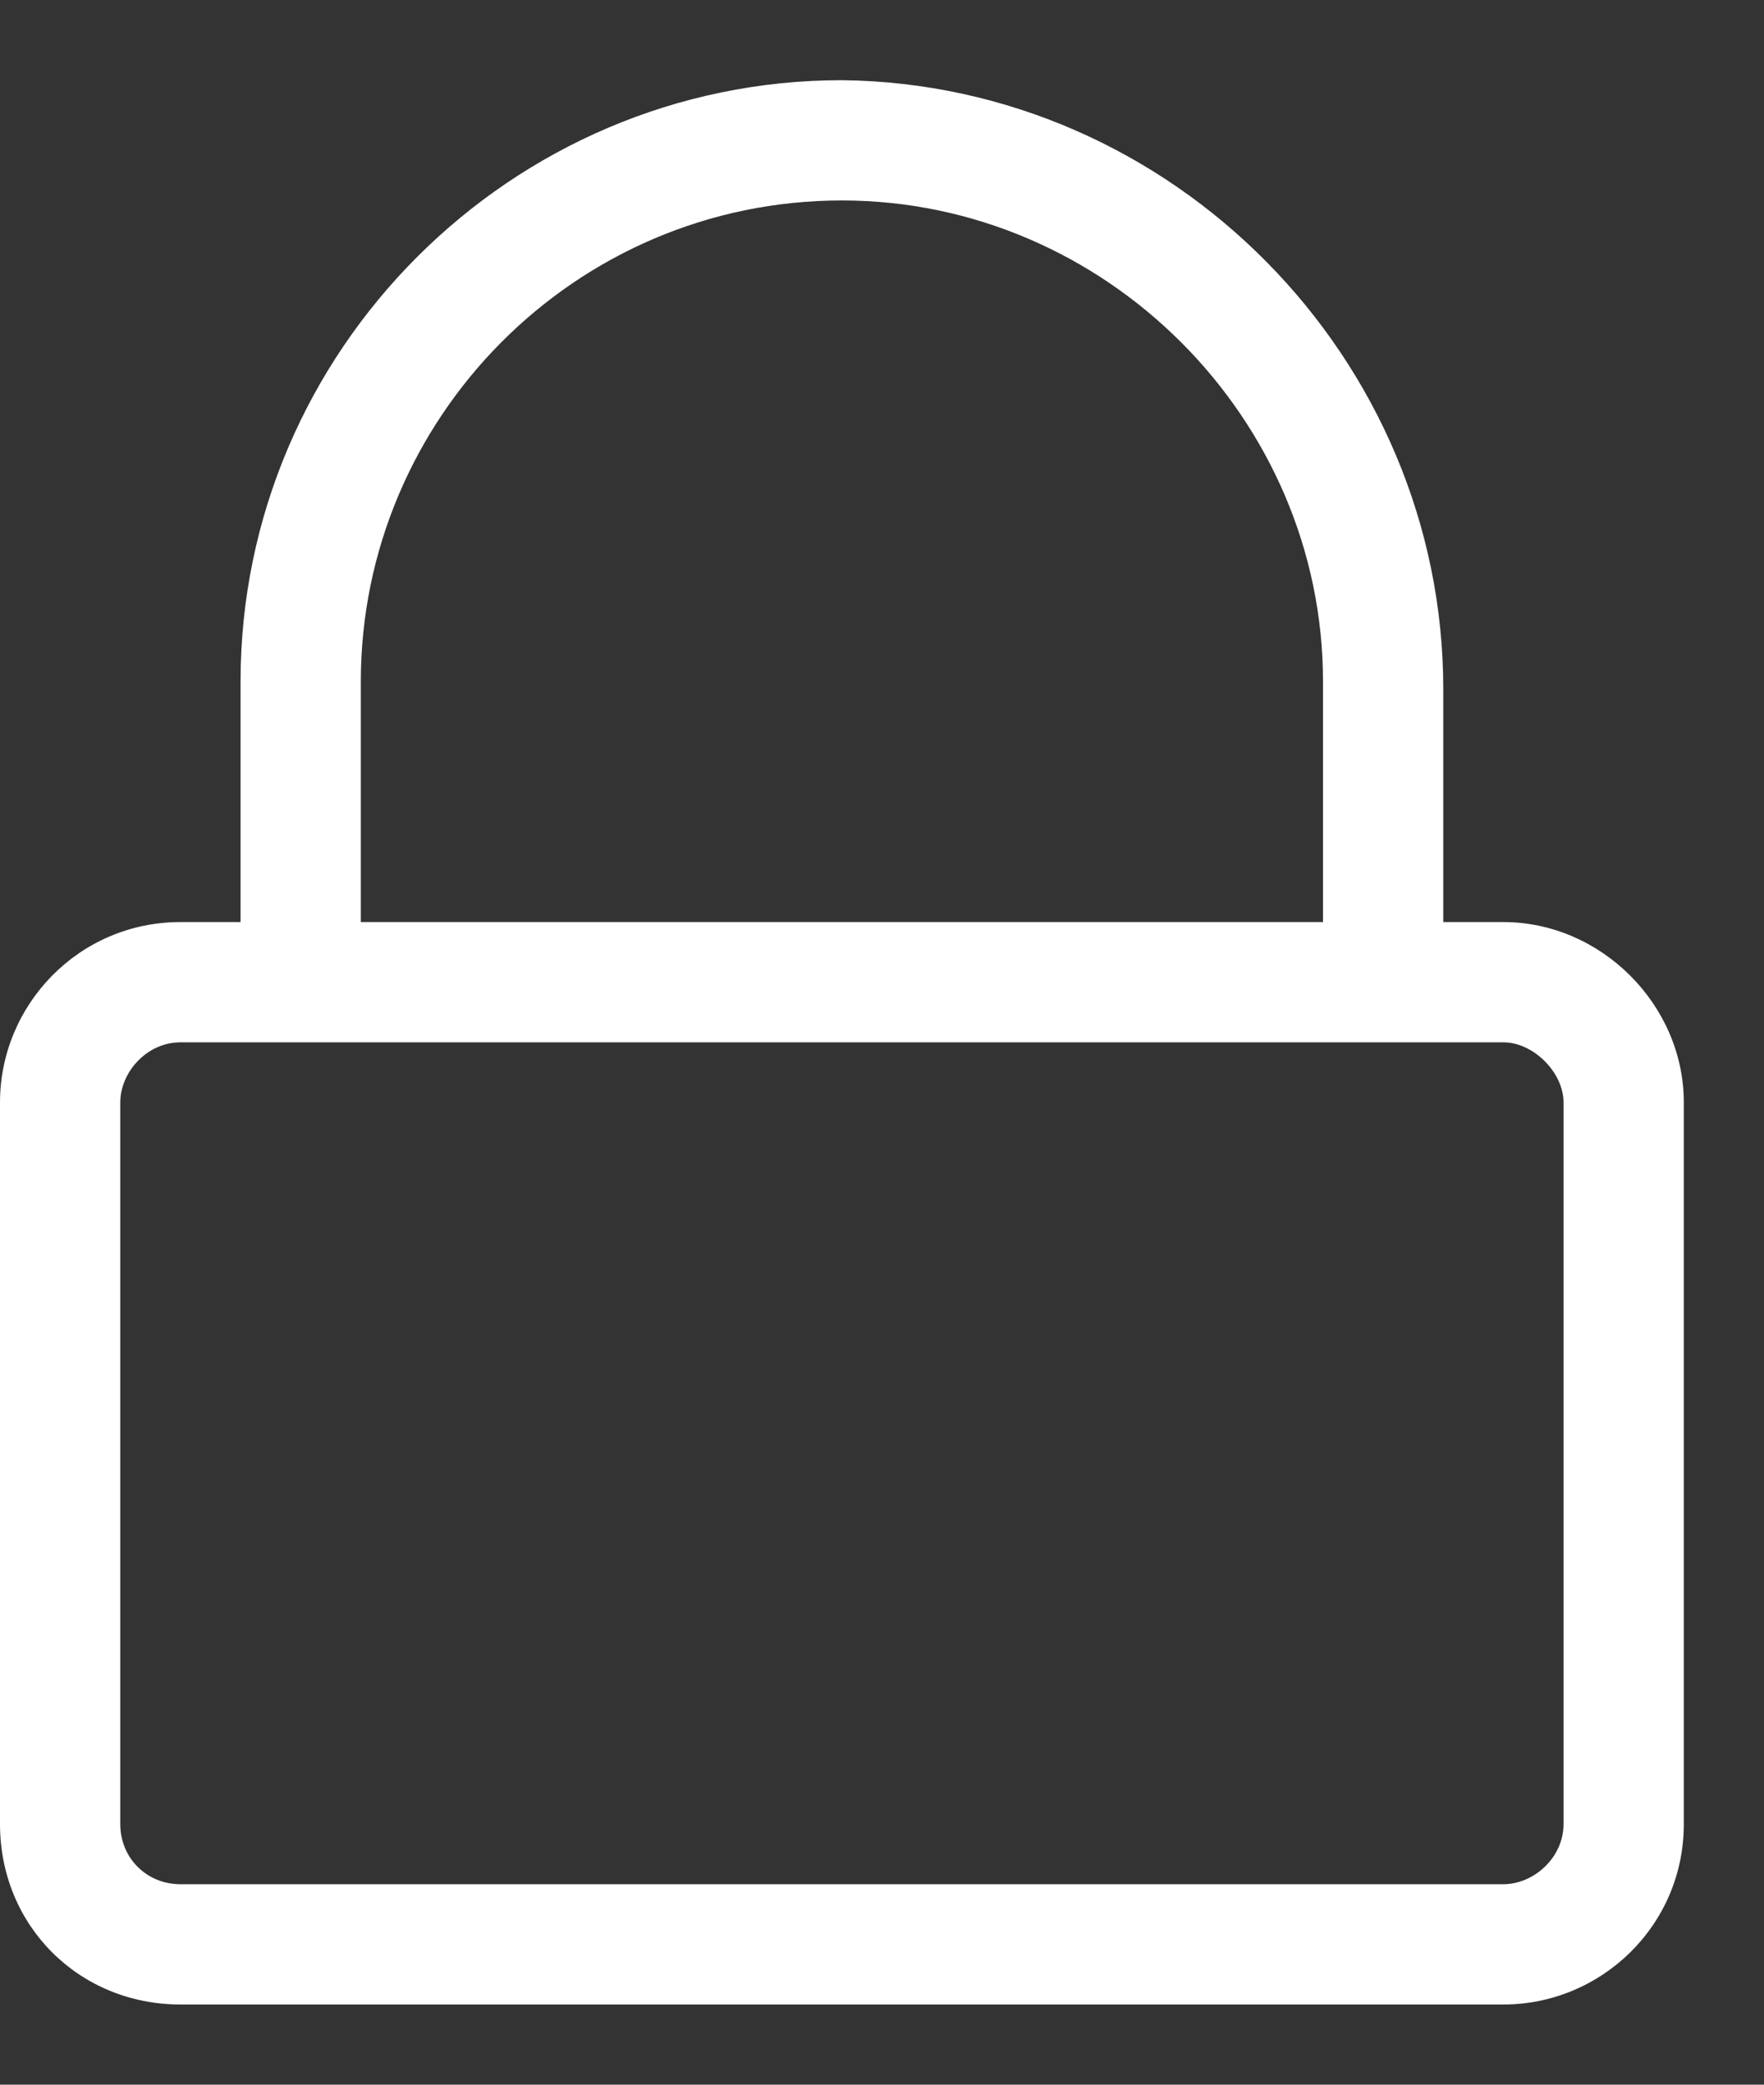 <svg width="11" height="13" viewBox="0 0 11 13" fill="none" xmlns="http://www.w3.org/2000/svg">
<rect x="0" y="0" width="11" height="13" fill="#333333" stroke="none"/>
<path d="M9.375 5.75H9V4.297C9 2.234 7.312 0.523 5.25 0.5C3.188 0.5 1.5 2.188 1.5 4.25V5.75H1.125C0.492 5.75 0 6.266 0 6.875V11.375C0 12.008 0.492 12.5 1.125 12.5H9.375C9.984 12.5 10.5 12.008 10.5 11.375V6.875C10.5 6.266 9.984 5.75 9.375 5.75ZM2.25 4.25C2.25 2.609 3.586 1.25 5.25 1.25C6.891 1.25 8.25 2.609 8.25 4.25V5.75H2.25V4.25ZM9.375 11.75H1.125C0.914 11.75 0.75 11.586 0.75 11.375V6.875C0.75 6.688 0.914 6.5 1.125 6.5H9.375C9.562 6.5 9.75 6.688 9.75 6.875V11.375C9.75 11.586 9.562 11.75 9.375 11.75Z" fill="white"/>
</svg>
